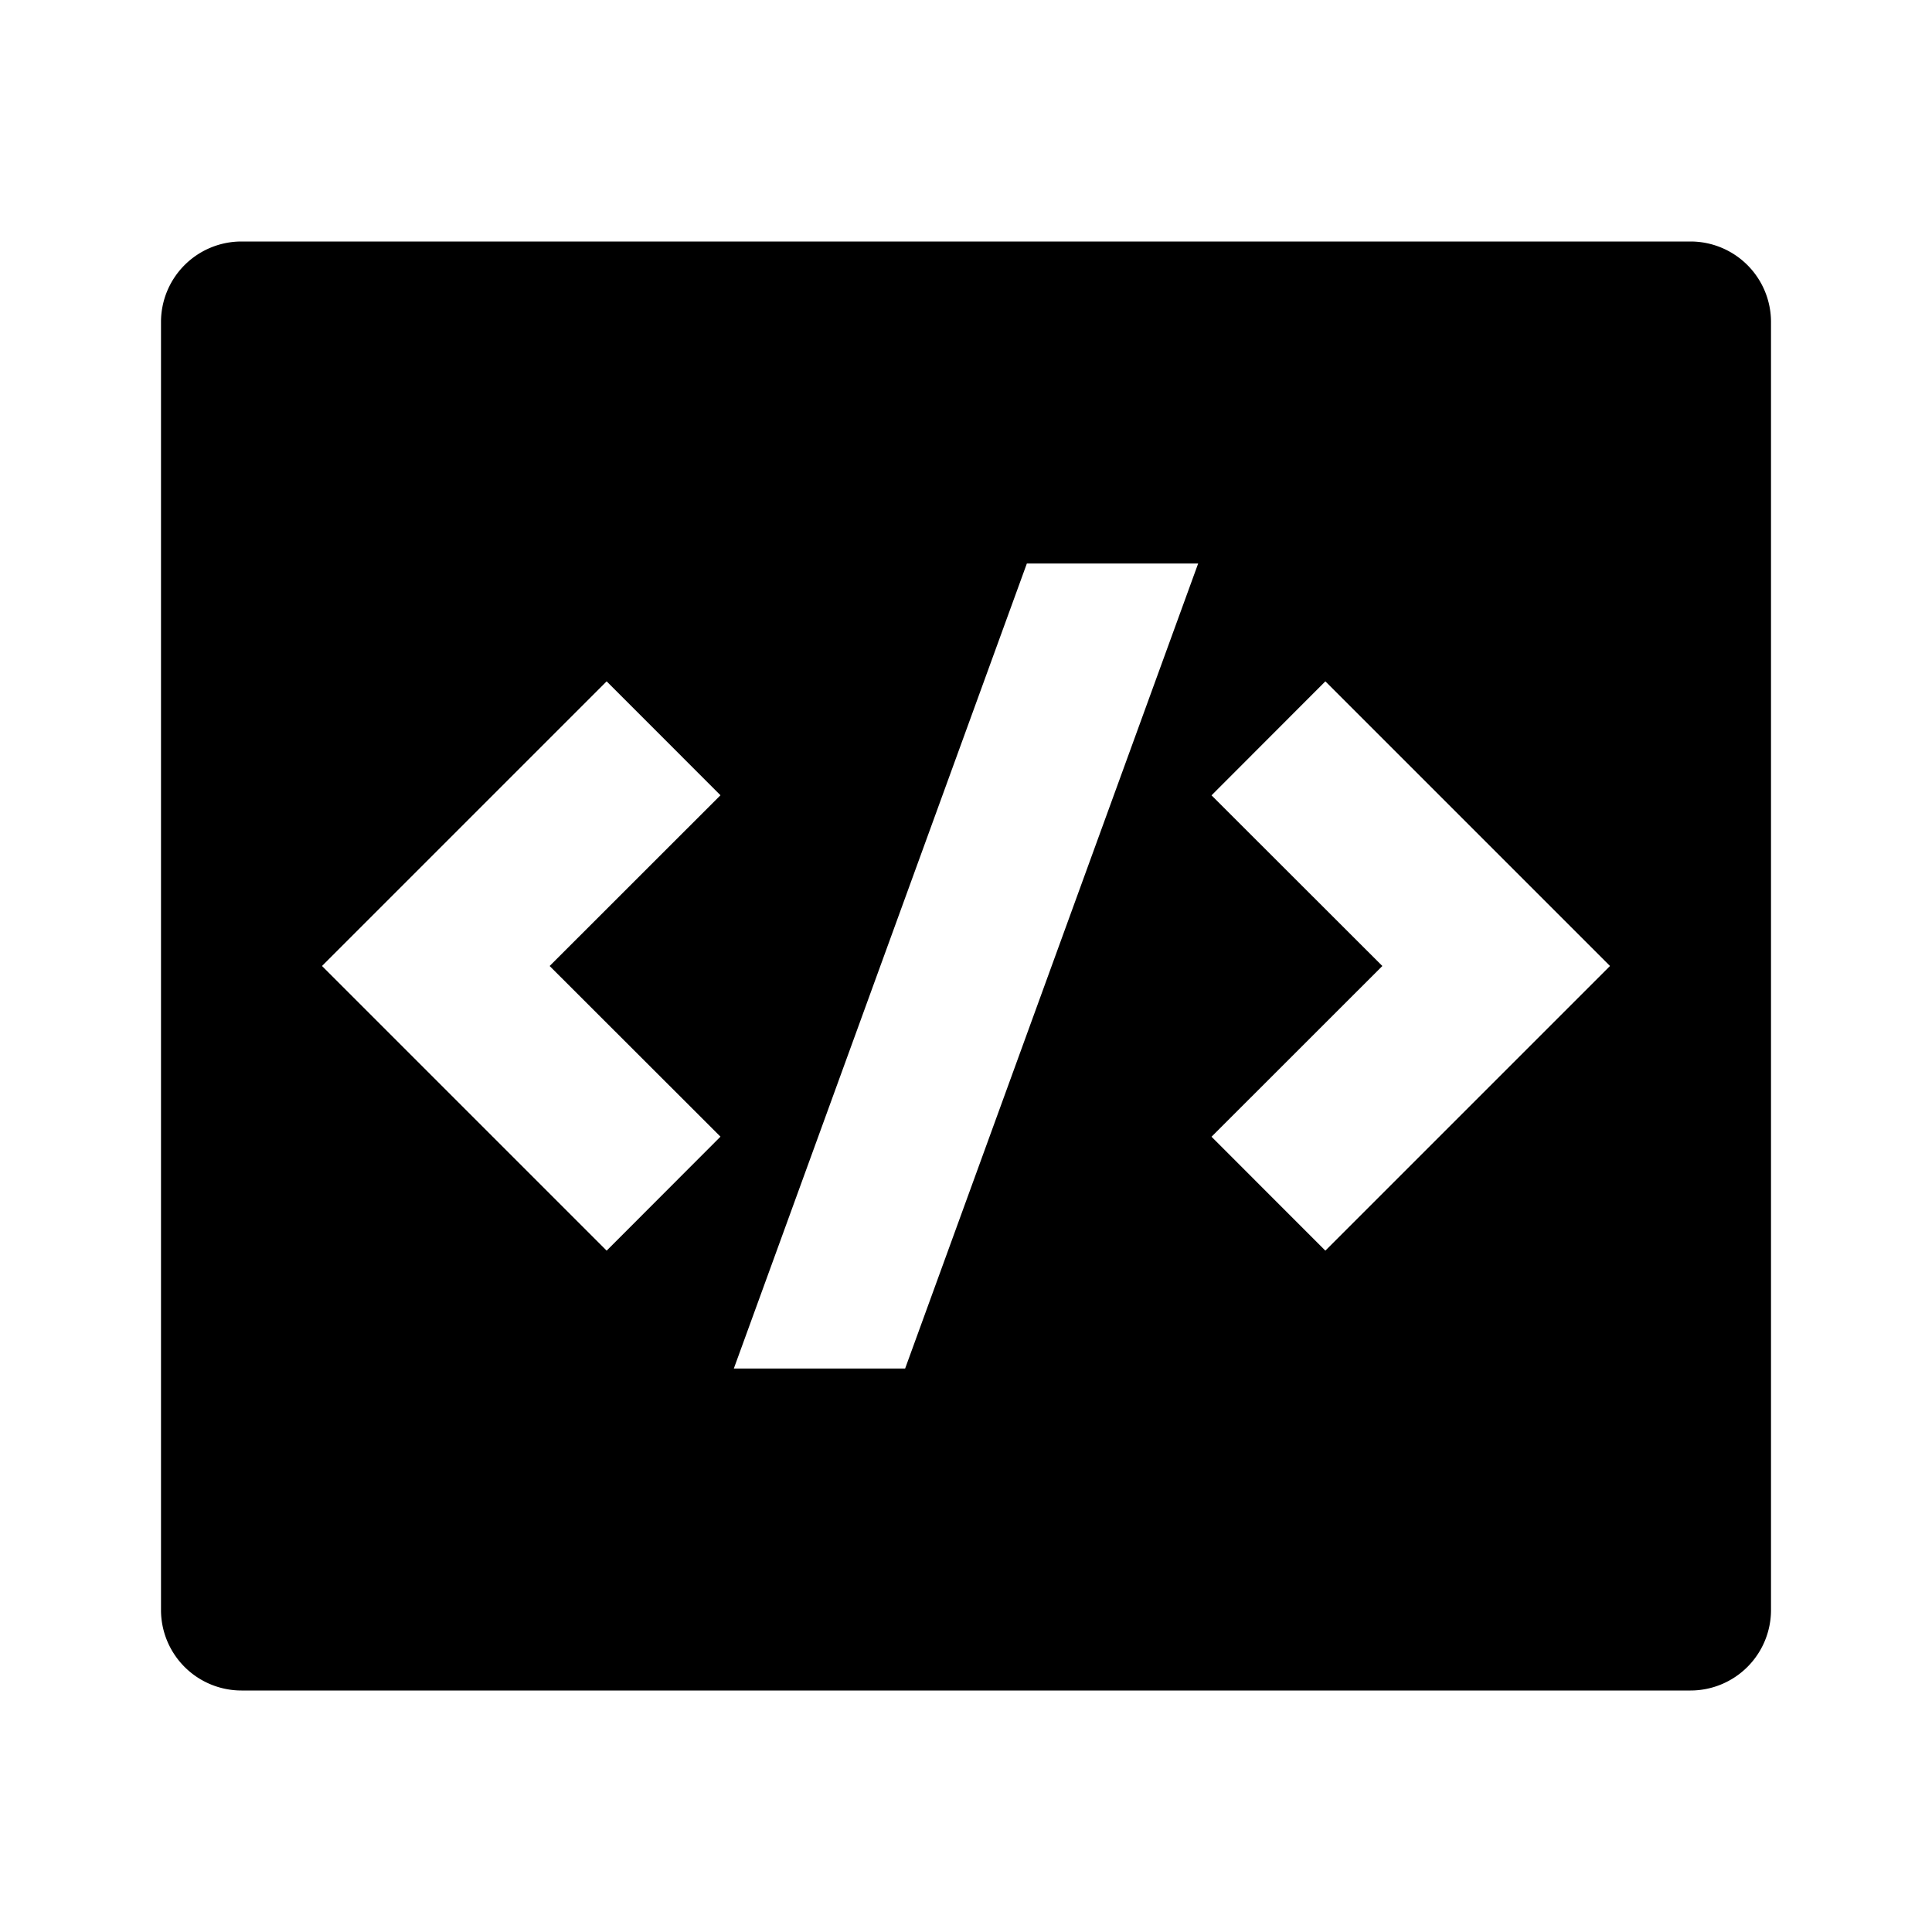 <svg xmlns="http://www.w3.org/2000/svg" viewBox="0 0 24 24" width="24" height="24"><path d="M21 3a1 1 0 0 1 1 1v16a1 1 0 0 1-1 1H3a1 1 0 0 1-1-1V4a1 1 0 0 1 1-1h18Zm-6.116 4h-2.128l-3.64 10h2.128l3.64-10Zm1.58 1.464L15.05 9.88 17.172 12l-2.122 2.121 1.414 1.415L20 12l-3.536-3.536Zm-8.928 0L4 12l3.536 3.536L8.95 14.12 6.828 12 8.95 9.879 7.536 8.464Z"/></svg>